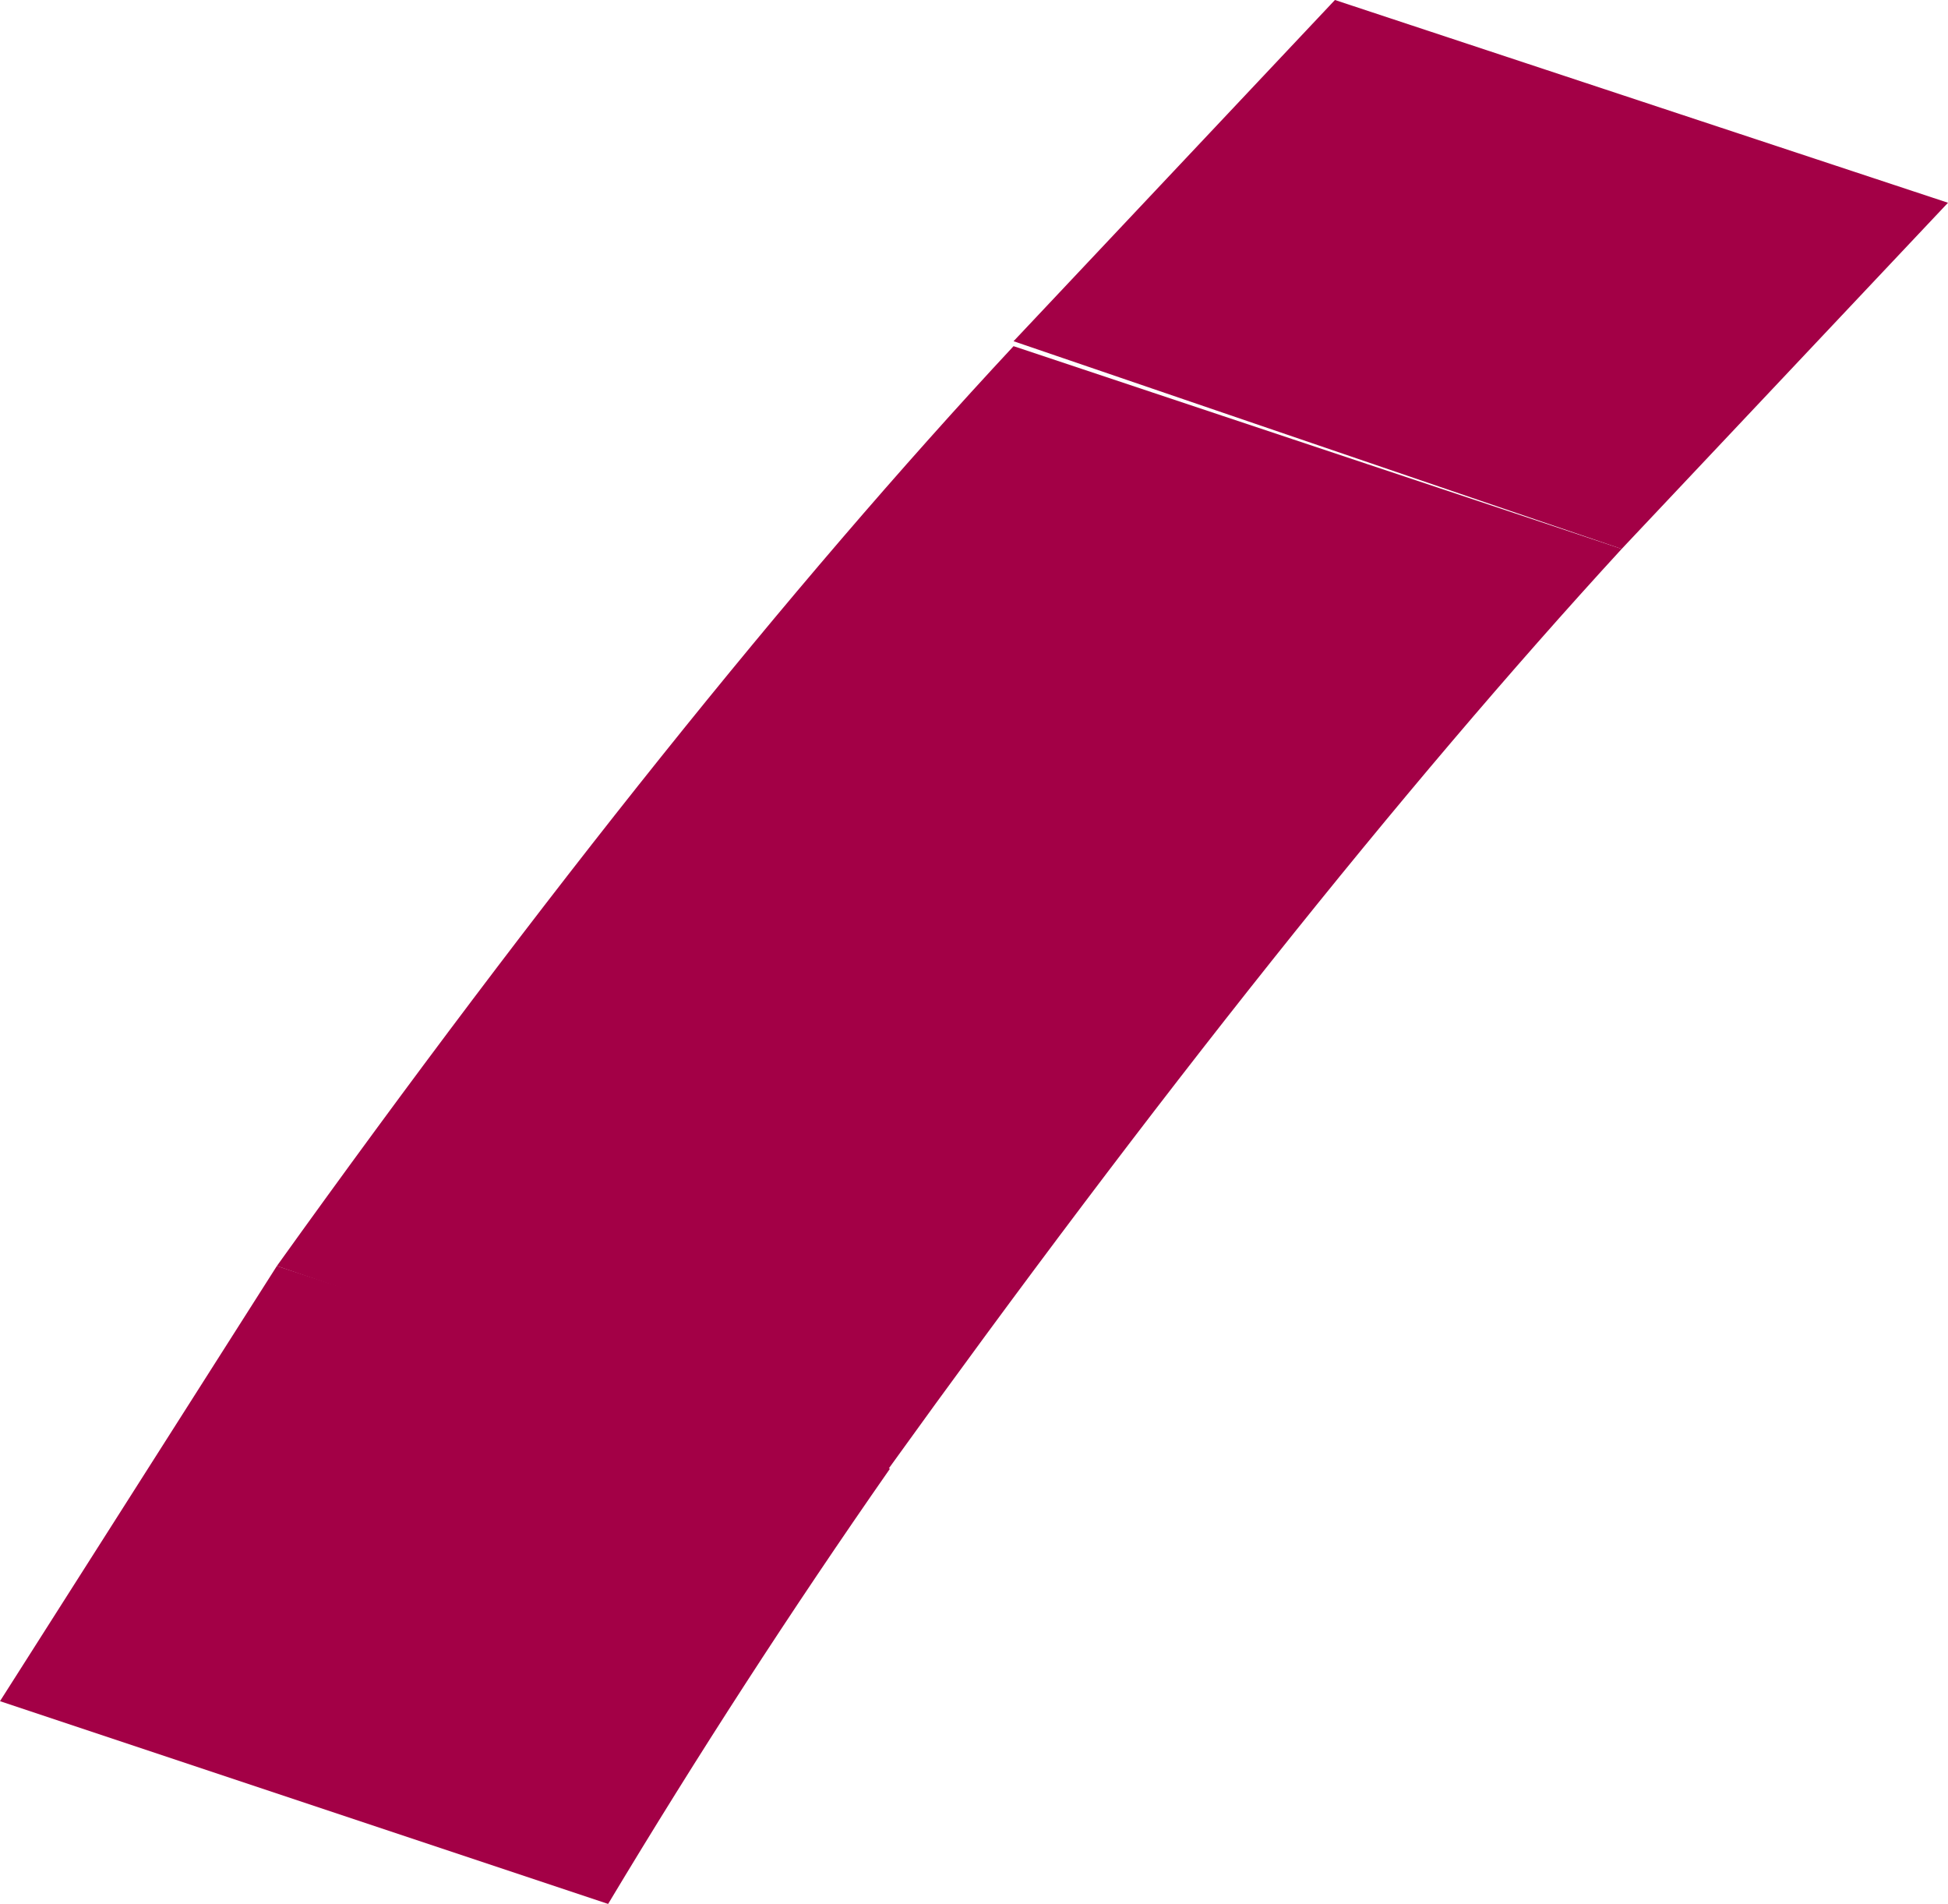 <?xml version="1.0" encoding="UTF-8" standalone="no"?>
<svg xmlns:xlink="http://www.w3.org/1999/xlink" height="19.25px" width="19.7px" xmlns="http://www.w3.org/2000/svg">
  <g transform="matrix(1.0, 0.0, 0.0, 1.0, -104.35, -13.55)">
    <path d="M110.5 32.8 L104.35 30.75 107.15 26.35 113.35 28.4 Q111.85 30.55 110.5 32.8" fill="#a30046" fill-rule="evenodd" stroke="none"/>
    <path d="M113.3 28.45 L107.15 26.35 Q111.2 20.7 114.6 17.05 L120.75 19.1 Q117.4 22.75 113.3 28.45" fill="#a30046" fill-rule="evenodd" stroke="none"/>
    <path d="M120.75 19.1 L114.6 17.0 117.85 13.55 124.05 15.6 120.75 19.1" fill="#a30046" fill-rule="evenodd" stroke="none"/>
  </g>
</svg>
